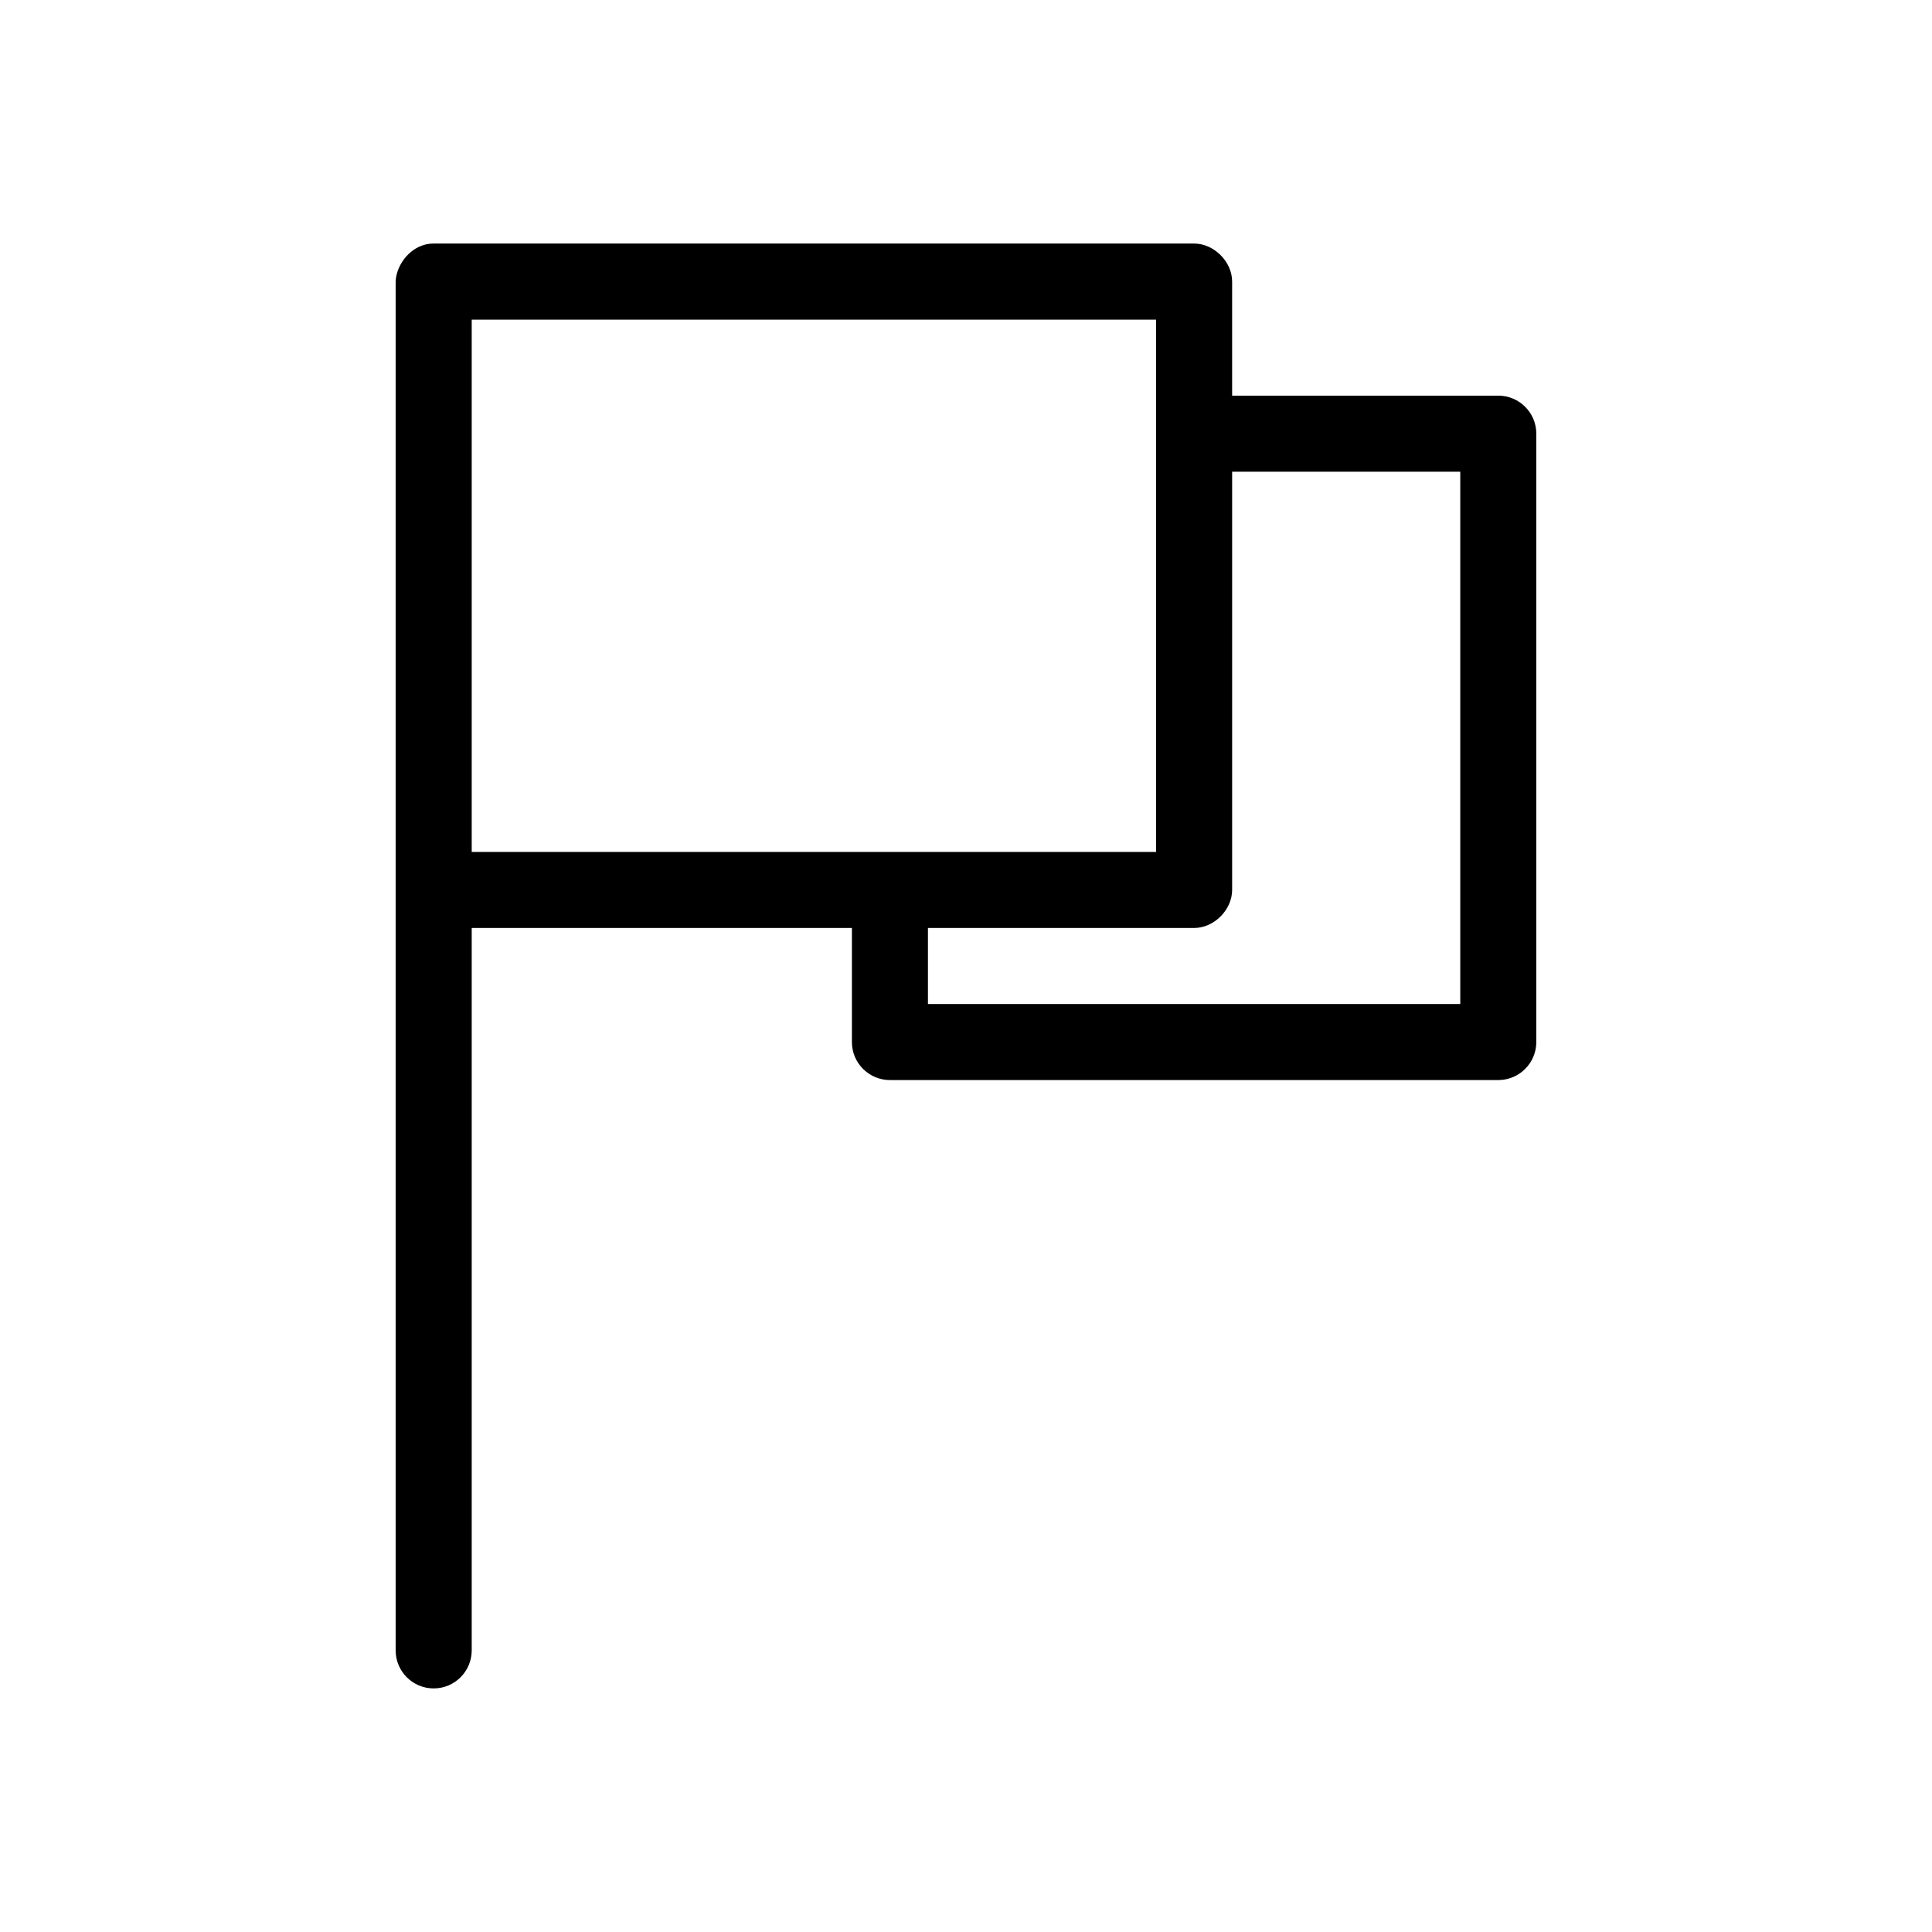 <?xml version="1.0" encoding="UTF-8"?>
<!-- The Best Svg Icon site in the world: iconSvg.co, Visit us! https://iconsvg.co -->
<svg fill="#000000" width="800px" height="800px" version="1.1" viewBox="144 144 512 512" xmlns="http://www.w3.org/2000/svg">
 <path d="m258.93 208.55c-5.848-0.051-9.953 5.539-10.078 10.078v362.74c0 5.566 4.512 10.078 10.078 10.078s10.078-4.512 10.078-10.078v-191.45h100.76v30.23h-0.004c0 5.566 4.512 10.074 10.078 10.078h161.22c5.562-0.004 10.074-4.512 10.074-10.078v-161.22c0-5.566-4.512-10.074-10.074-10.078h-70.535v-30.23c0-5.277-4.801-10.074-10.078-10.078h-201.52zm10.078 20.152h181.37v141.07h-181.37zm201.52 40.305h60.457v141.07h-141.07v-20.152h70.535c5.277 0 10.074-4.801 10.078-10.074v-110.84z"/>
</svg>